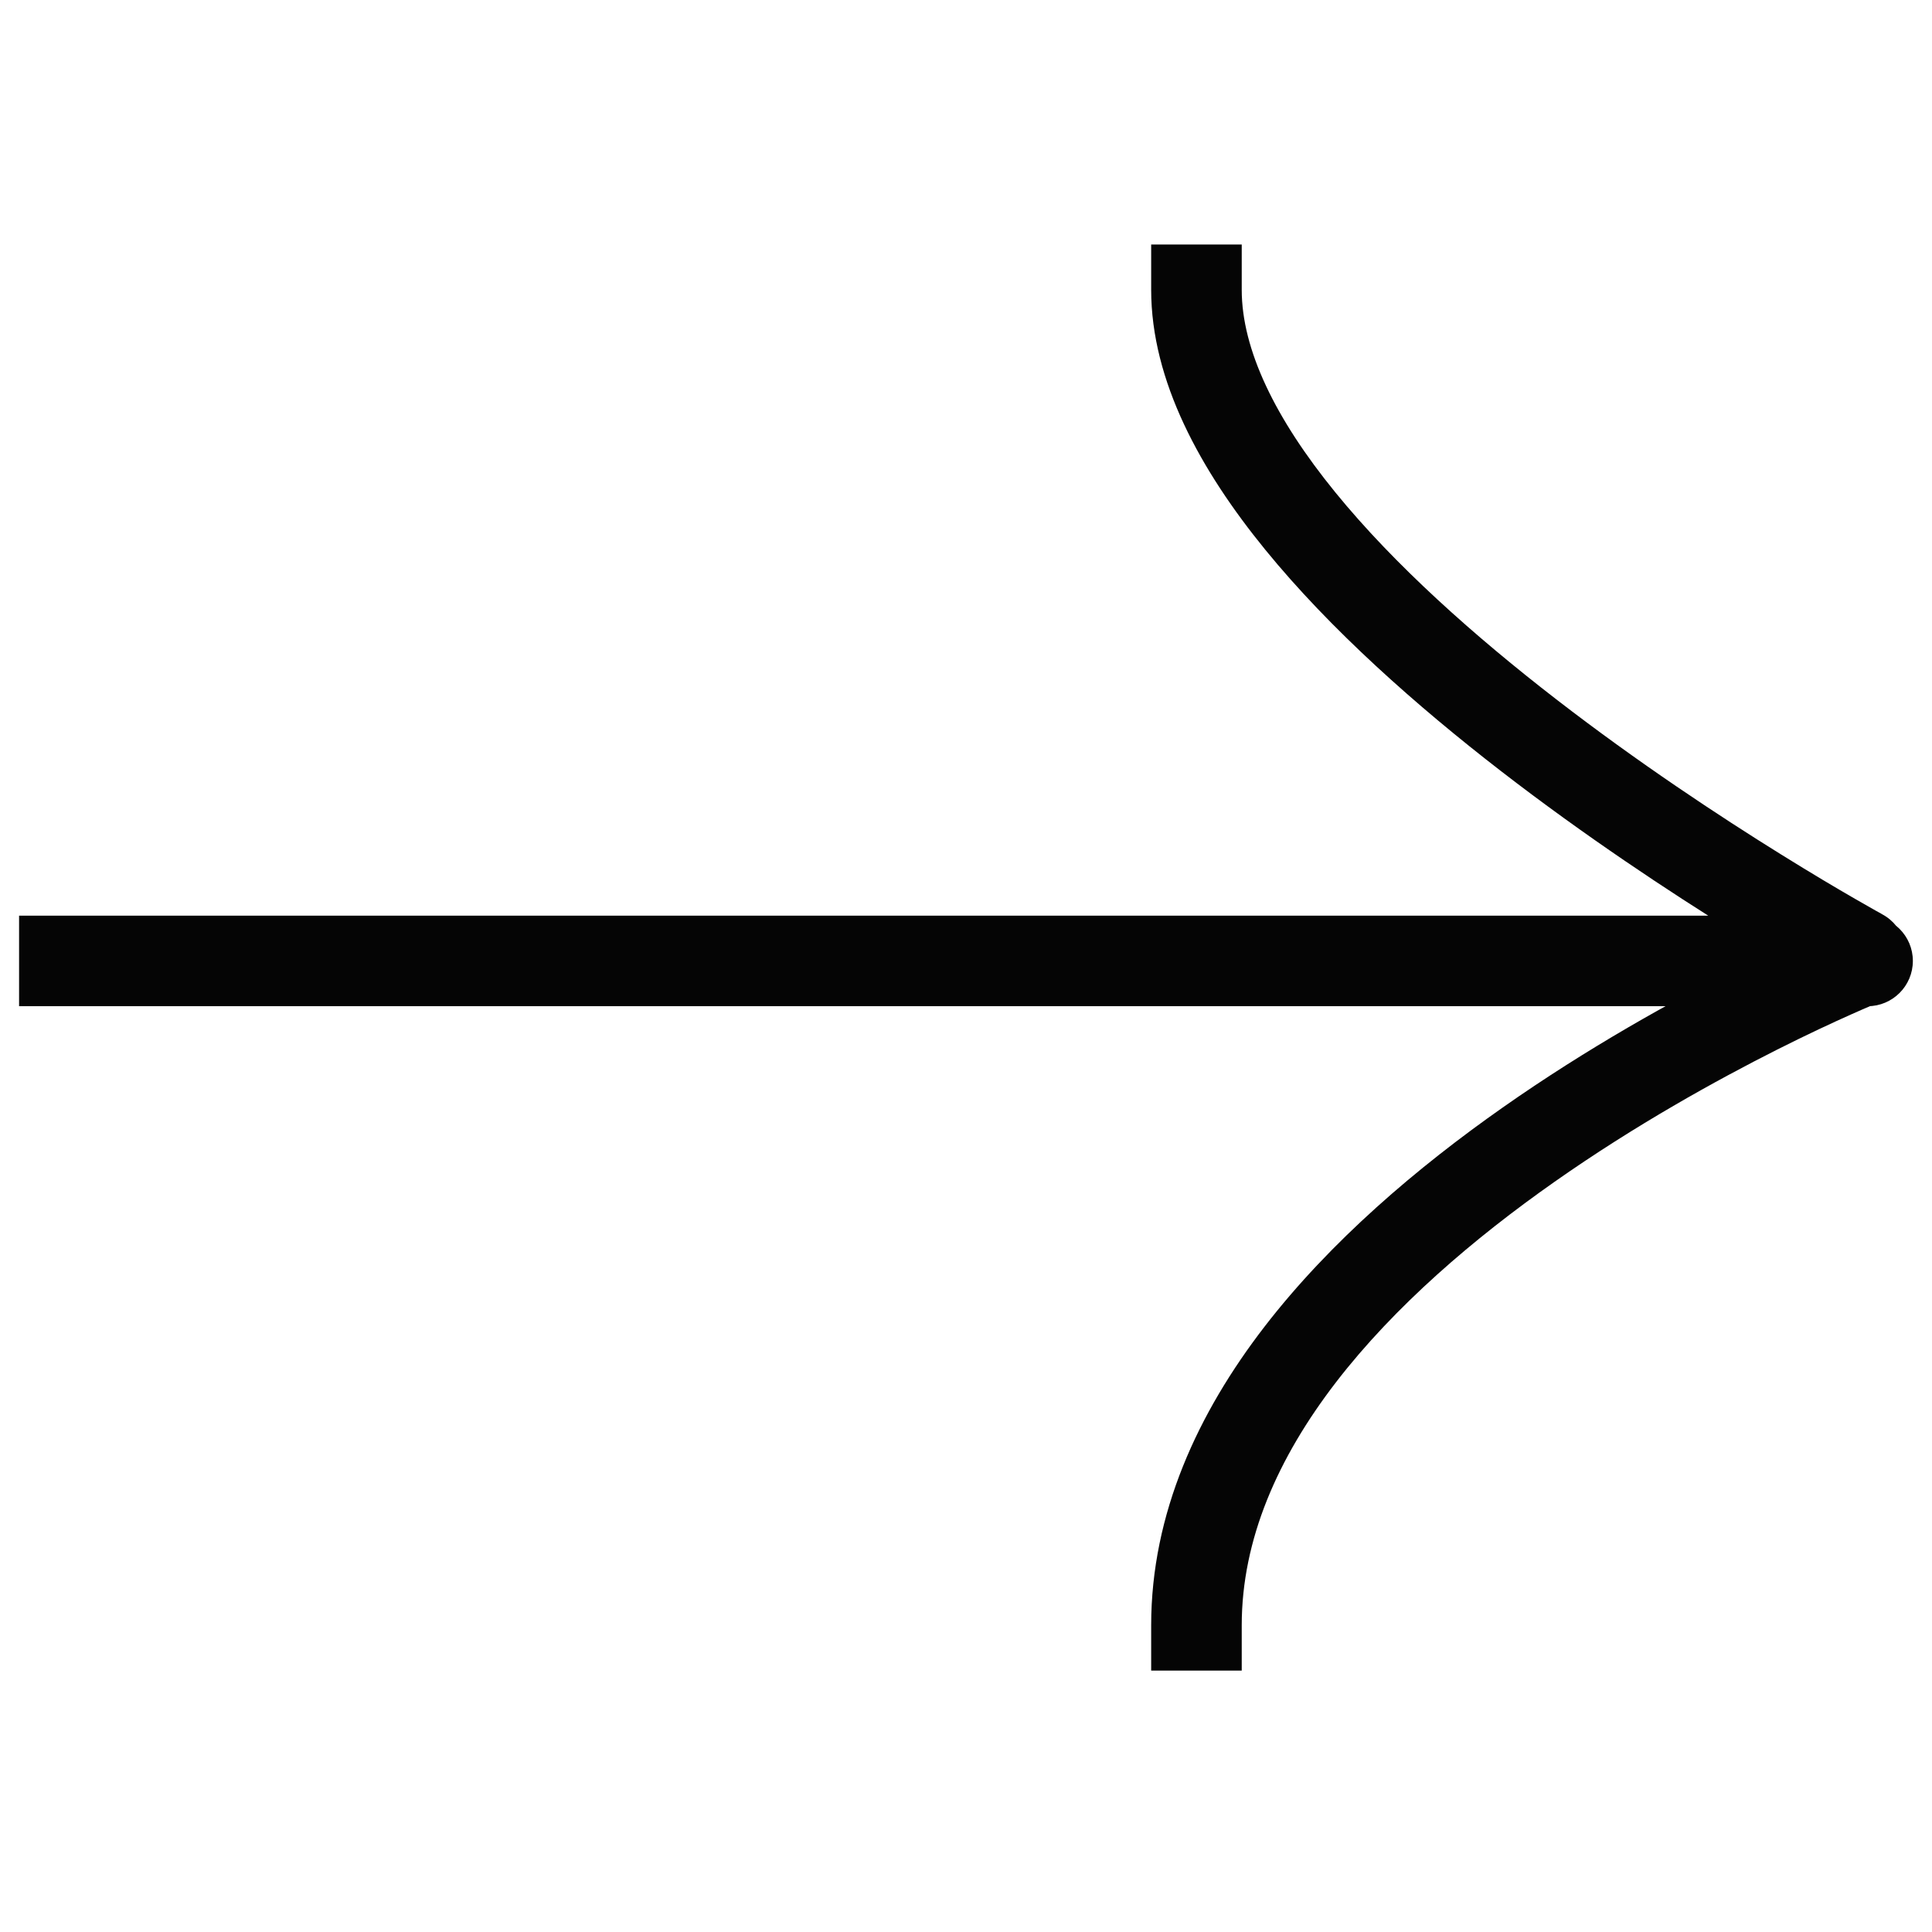 <?xml version="1.0" encoding="UTF-8"?> <svg xmlns="http://www.w3.org/2000/svg" width="32" height="32" viewBox="0 0 32 32" fill="none"><path d="M1.066 15.166H0.316V16.666H1.066V15.166ZM30.933 16.666C31.347 16.666 31.683 16.33 31.683 15.916C31.683 15.502 31.347 15.166 30.933 15.166V16.666ZM20.567 4.8V4.05H19.067V4.8H20.567ZM30.462 16.463C30.826 16.661 31.281 16.527 31.48 16.163C31.678 15.8 31.544 15.344 31.18 15.146L30.462 16.463ZM19.067 26.92V27.67H20.567V26.92H19.067ZM1.066 16.666H30.821V15.166H1.066V16.666ZM30.821 16.666H30.933V15.166H30.821V16.666ZM19.067 4.8C19.067 6.311 19.887 7.793 20.955 9.103C22.038 10.432 23.463 11.691 24.86 12.771C26.262 13.855 27.661 14.776 28.706 15.425C29.23 15.751 29.666 16.009 29.973 16.186C30.127 16.275 30.248 16.343 30.331 16.39C30.373 16.413 30.405 16.431 30.427 16.443C30.438 16.449 30.447 16.454 30.452 16.457C30.455 16.459 30.458 16.46 30.459 16.461C30.46 16.462 30.461 16.462 30.461 16.462C30.462 16.462 30.462 16.462 30.462 16.462C30.462 16.463 30.462 16.463 30.821 15.804C31.18 15.146 31.18 15.146 31.181 15.146C31.18 15.146 31.18 15.146 31.18 15.146C31.18 15.146 31.18 15.146 31.179 15.145C31.178 15.145 31.177 15.144 31.174 15.143C31.17 15.14 31.162 15.136 31.153 15.13C31.133 15.12 31.104 15.103 31.064 15.081C30.987 15.038 30.871 14.972 30.724 14.887C30.429 14.717 30.006 14.467 29.498 14.151C28.48 13.519 27.127 12.627 25.778 11.584C24.424 10.538 23.098 9.359 22.118 8.156C21.122 6.934 20.567 5.79 20.567 4.8H19.067ZM30.821 15.916C30.54 15.221 30.54 15.221 30.54 15.221C30.54 15.221 30.539 15.221 30.539 15.221C30.538 15.221 30.538 15.222 30.537 15.222C30.535 15.223 30.533 15.224 30.529 15.225C30.523 15.227 30.514 15.231 30.503 15.236C30.48 15.245 30.447 15.259 30.405 15.277C30.32 15.313 30.198 15.366 30.043 15.435C29.733 15.573 29.292 15.778 28.765 16.043C27.712 16.573 26.302 17.352 24.888 18.345C23.478 19.335 22.037 20.556 20.942 21.977C19.847 23.398 19.067 25.063 19.067 26.92H20.567C20.567 25.499 21.163 24.148 22.13 22.892C23.099 21.635 24.409 20.514 25.75 19.573C27.087 18.634 28.429 17.892 29.439 17.383C29.943 17.129 30.363 16.935 30.654 16.805C30.8 16.739 30.914 16.691 30.99 16.658C31.029 16.642 31.058 16.63 31.076 16.622C31.086 16.618 31.093 16.615 31.097 16.613C31.099 16.613 31.101 16.612 31.102 16.612C31.102 16.611 31.102 16.611 31.102 16.611C31.102 16.611 31.102 16.611 31.102 16.611C31.102 16.611 31.102 16.611 30.821 15.916Z" fill="#050505"></path></svg> 